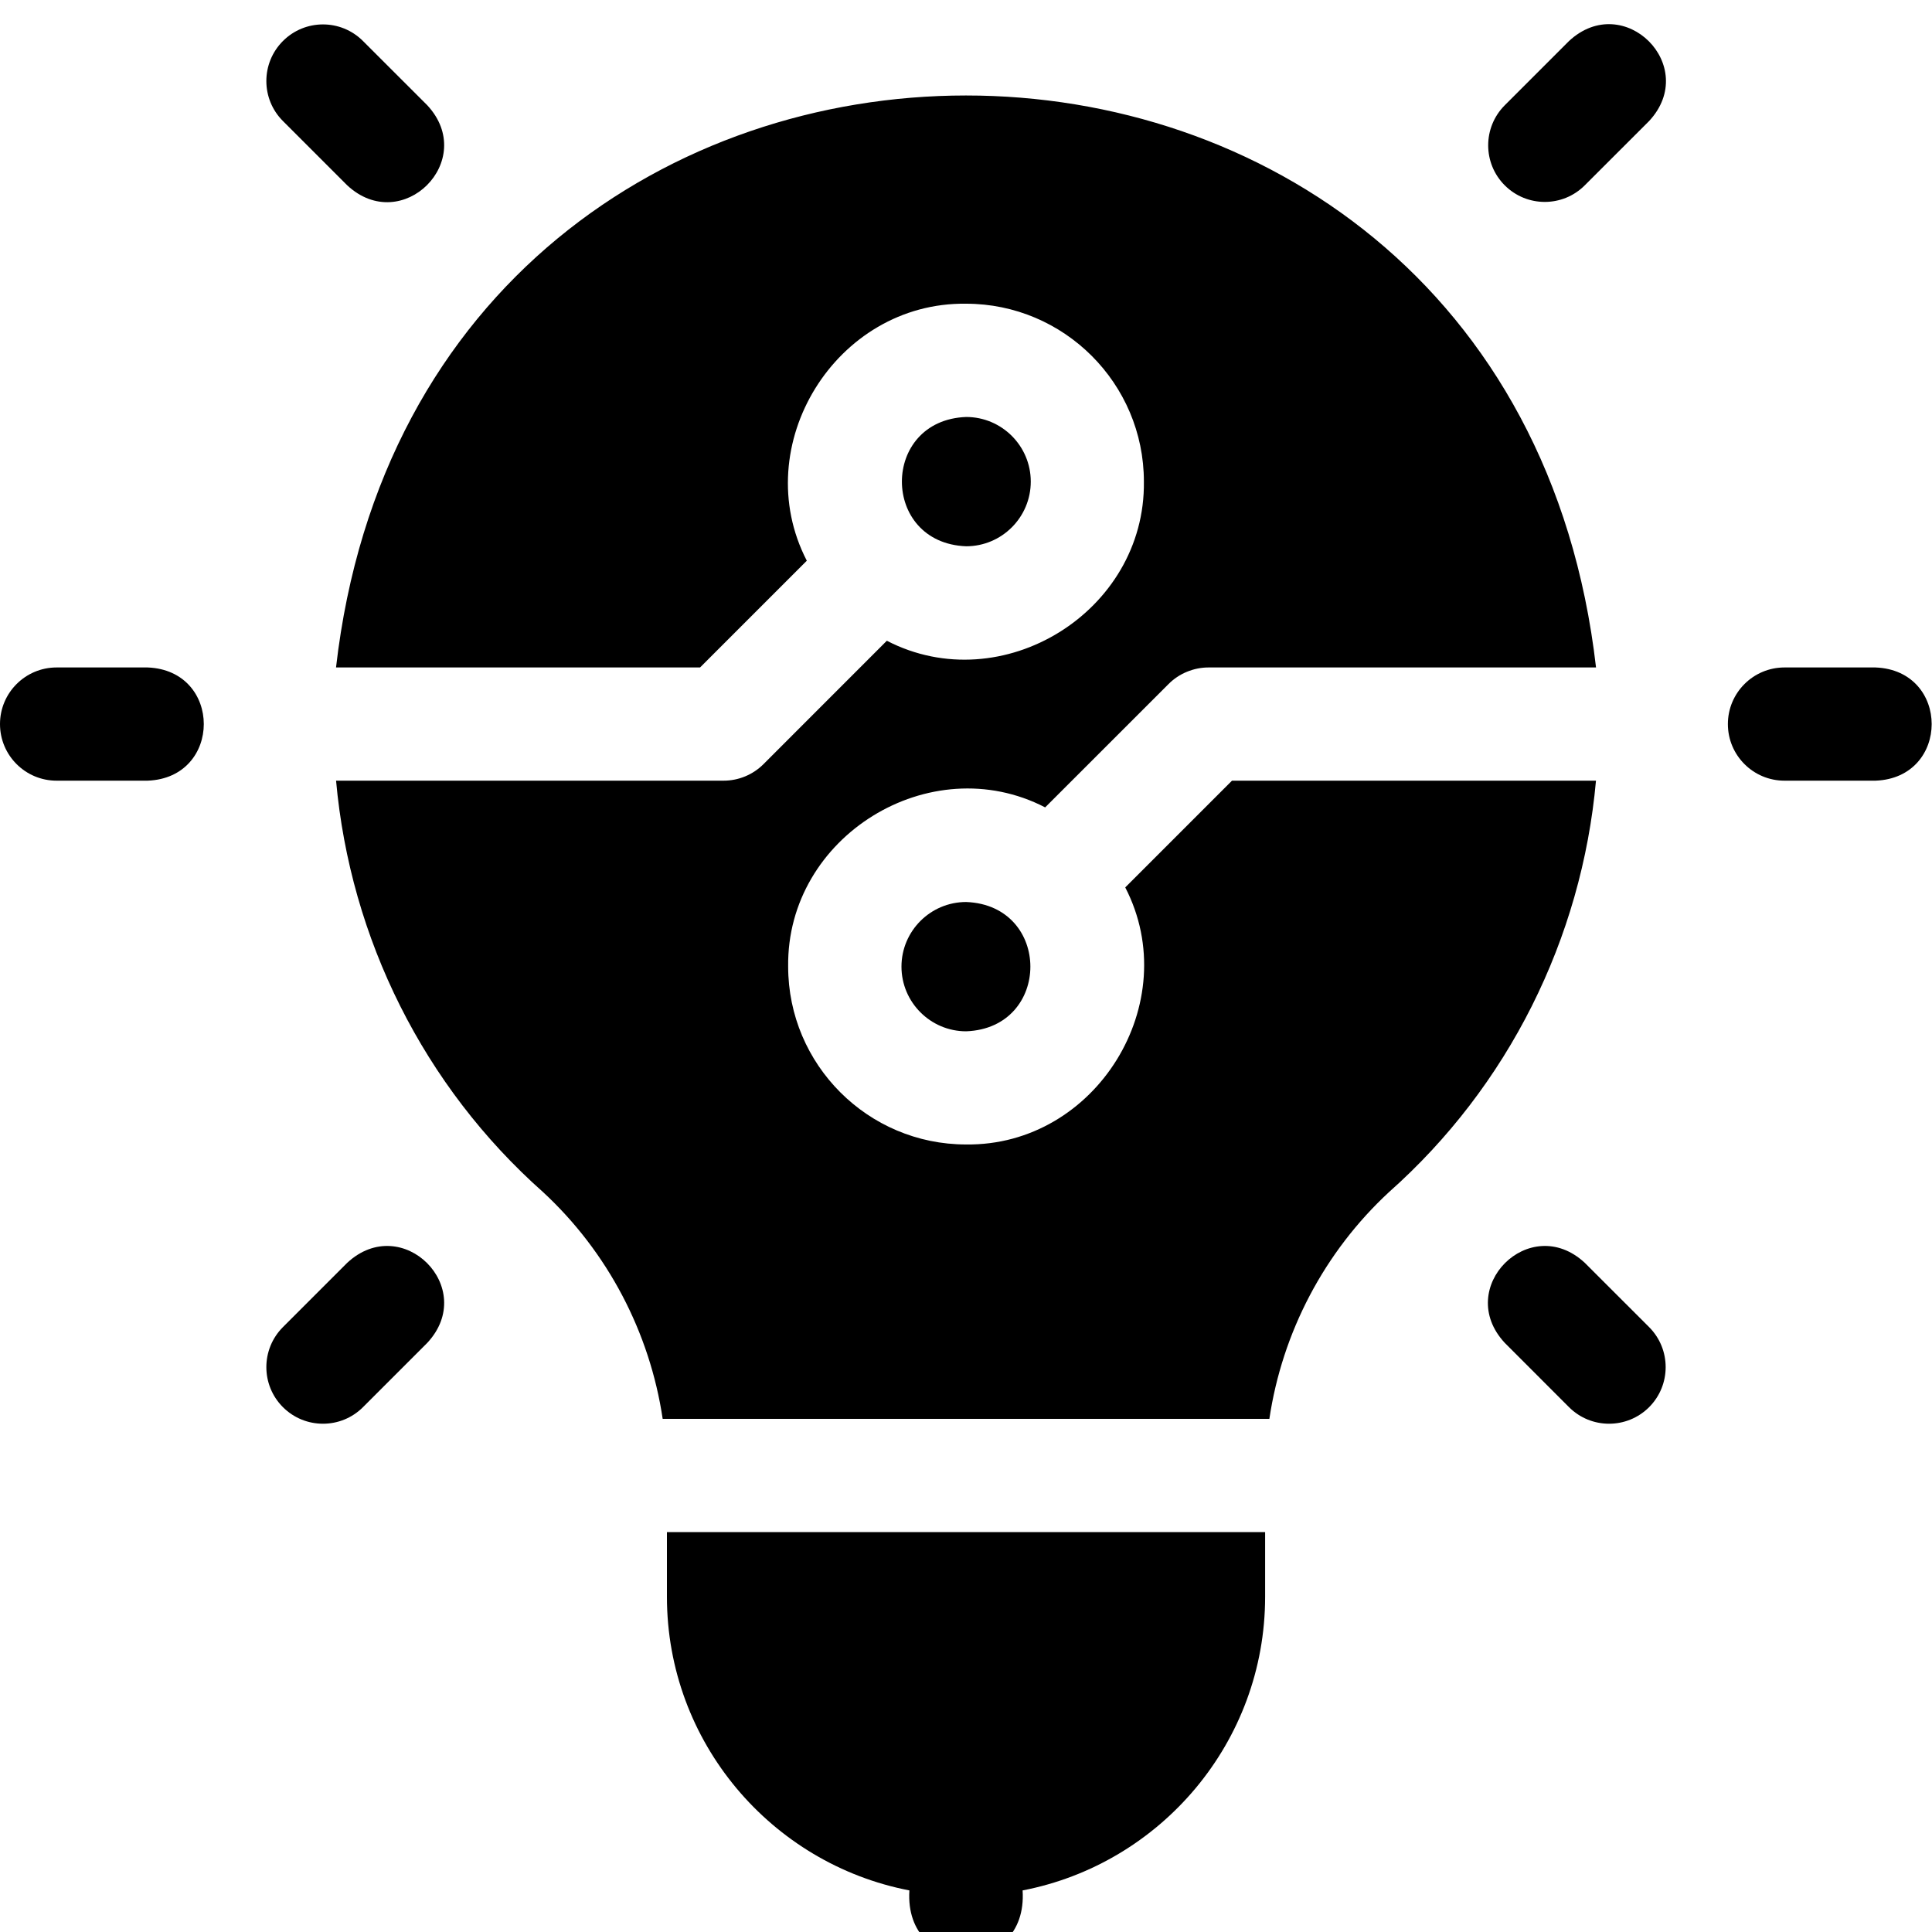 <svg width="100%" height="100%" viewBox="0 0 40 40" fill="none" xmlns="http://www.w3.org/2000/svg">
<g clip-path="url(#clip0_2995_1212)">
<g clip-path="url(#clip1_2995_1212)">
<path d="M3.055 13.819H1.172C0.525 13.819 0 14.344 0 14.991C0 15.639 0.525 16.163 1.172 16.163H3.055C4.607 16.106 4.608 13.877 3.055 13.819ZM38.829 13.819H36.946C36.299 13.819 35.774 14.344 35.774 14.991C35.774 15.639 36.299 16.163 36.946 16.163H38.829C40.381 16.106 40.382 13.877 38.829 13.819ZM7.189 3.837C8.327 4.895 9.904 3.319 8.847 2.18L7.515 0.849C7.058 0.391 6.316 0.391 5.858 0.849C5.4 1.307 5.4 2.049 5.858 2.506L7.189 3.837ZM32.811 26.145C31.673 25.088 30.097 26.664 31.154 27.802L32.485 29.134C32.943 29.591 33.685 29.591 34.143 29.134C34.6 28.676 34.6 27.934 34.143 27.476L32.811 26.145ZM7.189 26.145L5.858 27.476C5.4 27.934 5.4 28.676 5.858 29.134C6.316 29.591 7.058 29.591 7.515 29.134L8.847 27.802C9.904 26.664 8.328 25.088 7.189 26.145ZM32.485 0.849L31.154 2.18C30.697 2.638 30.697 3.38 31.154 3.837C31.612 4.295 32.354 4.295 32.811 3.837L34.143 2.506C35.2 1.368 33.624 -0.208 32.485 0.849ZM25.507 16.163L23.297 18.373C24.529 20.756 22.695 23.731 20 23.695C17.97 23.695 16.318 22.043 16.318 20.012C16.282 17.317 19.256 15.484 21.639 16.716L24.193 14.163C24.301 14.054 24.431 13.967 24.573 13.909C24.715 13.85 24.867 13.819 25.021 13.819H33.044C31.228 -1.976 8.767 -1.965 6.957 13.819H14.494L16.704 11.609C15.472 9.226 17.305 6.252 20 6.288C22.031 6.288 23.683 7.94 23.683 9.97C23.718 12.665 20.745 14.499 18.361 13.266L15.808 15.82C15.699 15.929 15.57 16.015 15.428 16.074C15.286 16.133 15.133 16.163 14.979 16.163H6.958C7.253 19.437 8.776 22.491 11.241 24.679C12.583 25.92 13.453 27.587 13.72 29.376C13.723 29.376 26.276 29.376 26.281 29.376C26.547 27.587 27.418 25.92 28.76 24.679C31.225 22.491 32.748 19.437 33.043 16.163H25.507V16.163ZM13.808 33.059C13.808 36.072 15.972 38.589 18.828 39.139C18.712 40.954 21.289 40.953 21.172 39.139C24.029 38.589 26.193 36.072 26.193 33.059V31.72H13.808V33.059Z" fill="black"/>
<path d="M21.341 9.971C21.341 9.233 20.741 8.633 20.003 8.633C18.229 8.7 18.23 11.243 20.003 11.31C20.741 11.31 21.341 10.71 21.341 9.971ZM18.664 20.013C18.664 20.751 19.265 21.352 20.003 21.352C21.776 21.285 21.776 18.742 20.003 18.675C19.265 18.675 18.664 19.275 18.664 20.013Z" fill="black"/>
</g>
</g>
<defs>
<clipPath id="clip0_2995_1212">
<rect width="40" height="40" fill="white"/>
</clipPath>
<clipPath id="clip1_2995_1212">
<rect width="40" height="40" fill="white" transform="translate(0 0.5)"/>
</clipPath>
</defs>
</svg>
